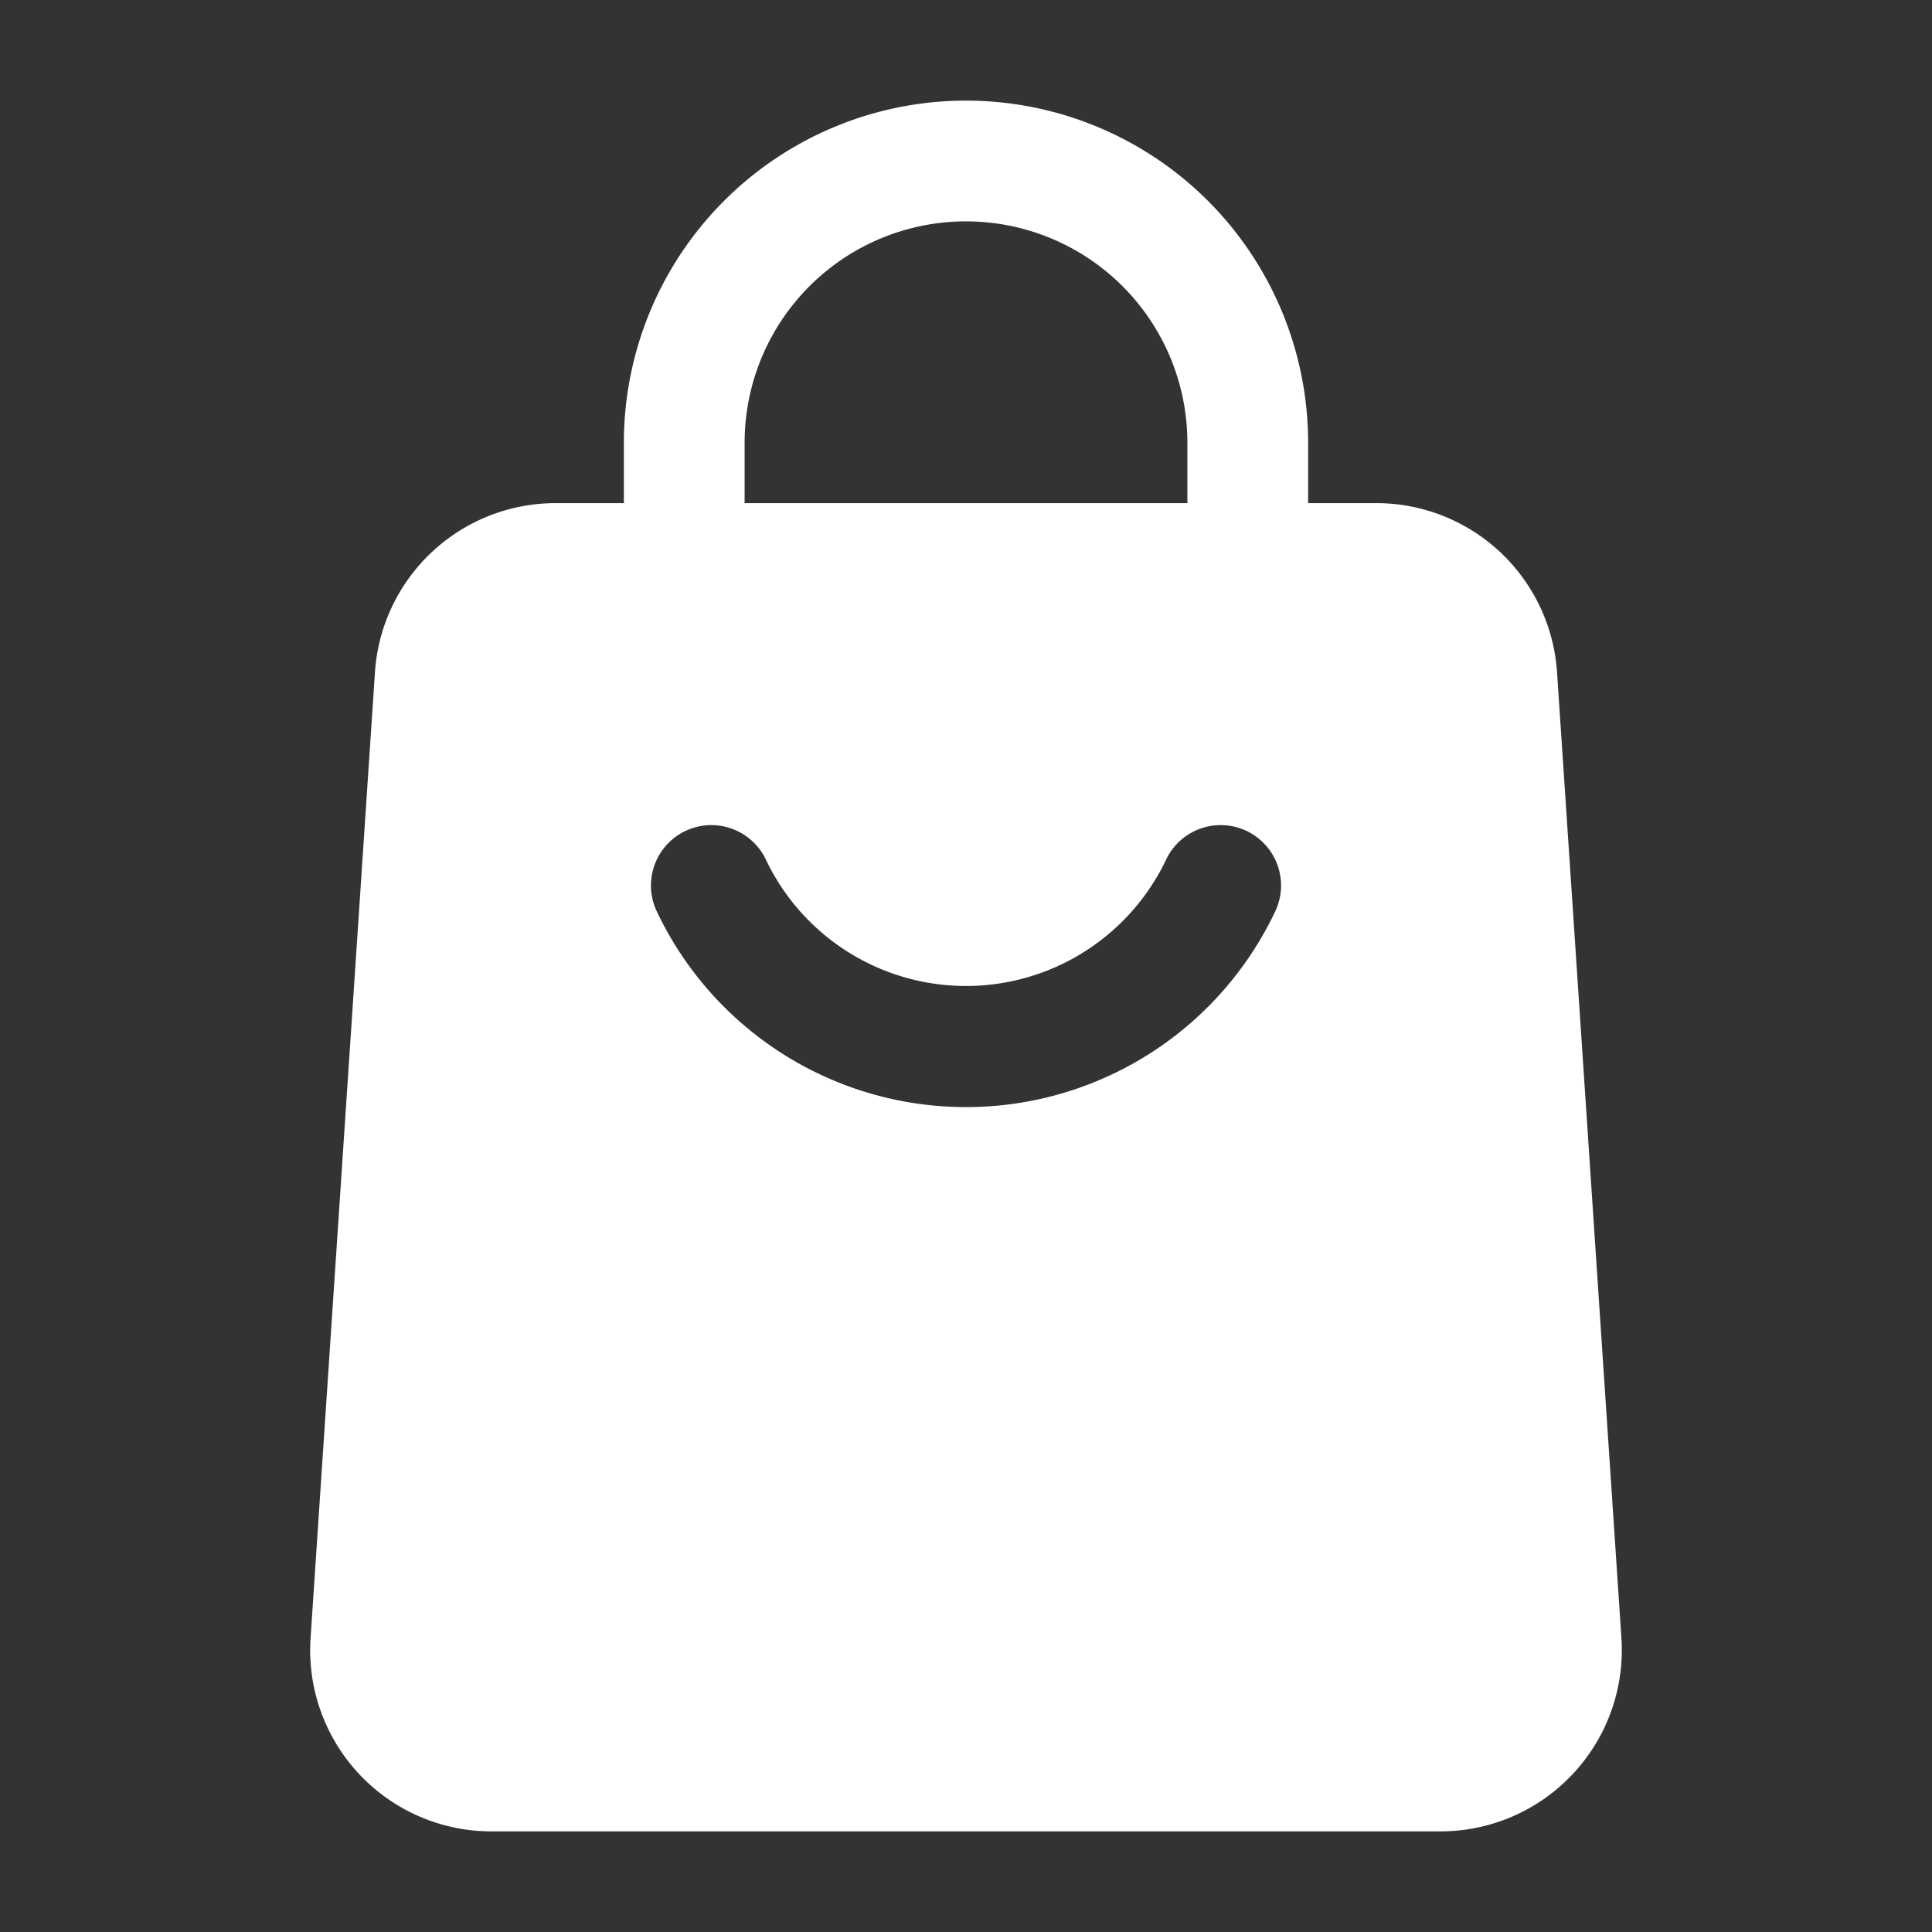 <svg xmlns="http://www.w3.org/2000/svg" xmlns:xlink="http://www.w3.org/1999/xlink" width="512" height="512" x="0" y="0" viewBox="0 0 24 24" style="enable-background:new 0 0 512 512" xml:space="preserve" fill-rule="evenodd" class=""><rect x="0" y="0" width="24" height="24" fill="#333333" stroke="none"/><g><path d="M16.25 7a.75.75 0 0 1-1.5 0V5.5a2.75 2.75 0 1 0-5.5 0V7a.75.75 0 0 1-1.5 0V5.5a4.25 4.25 0 0 1 8.5 0z" fill="#FFFFFF" opacity="1" data-original="#000000" class=""></path><path d="m19.342 8.35.8 12a2.253 2.253 0 0 1-2.245 2.4H6.103a2.251 2.251 0 0 1-2.245-2.4l.8-12a2.25 2.25 0 0 1 2.245-2.1h10.194a2.25 2.25 0 0 1 2.245 2.1zm-4.856 2.328a2.753 2.753 0 0 1-4.972 0 .75.75 0 1 0-1.355.644 4.25 4.25 0 0 0 7.682 0 .75.75 0 0 0-1.355-.644z" fill="#FFFFFF" opacity="1" data-original="#000000" class=""></path></g></svg>